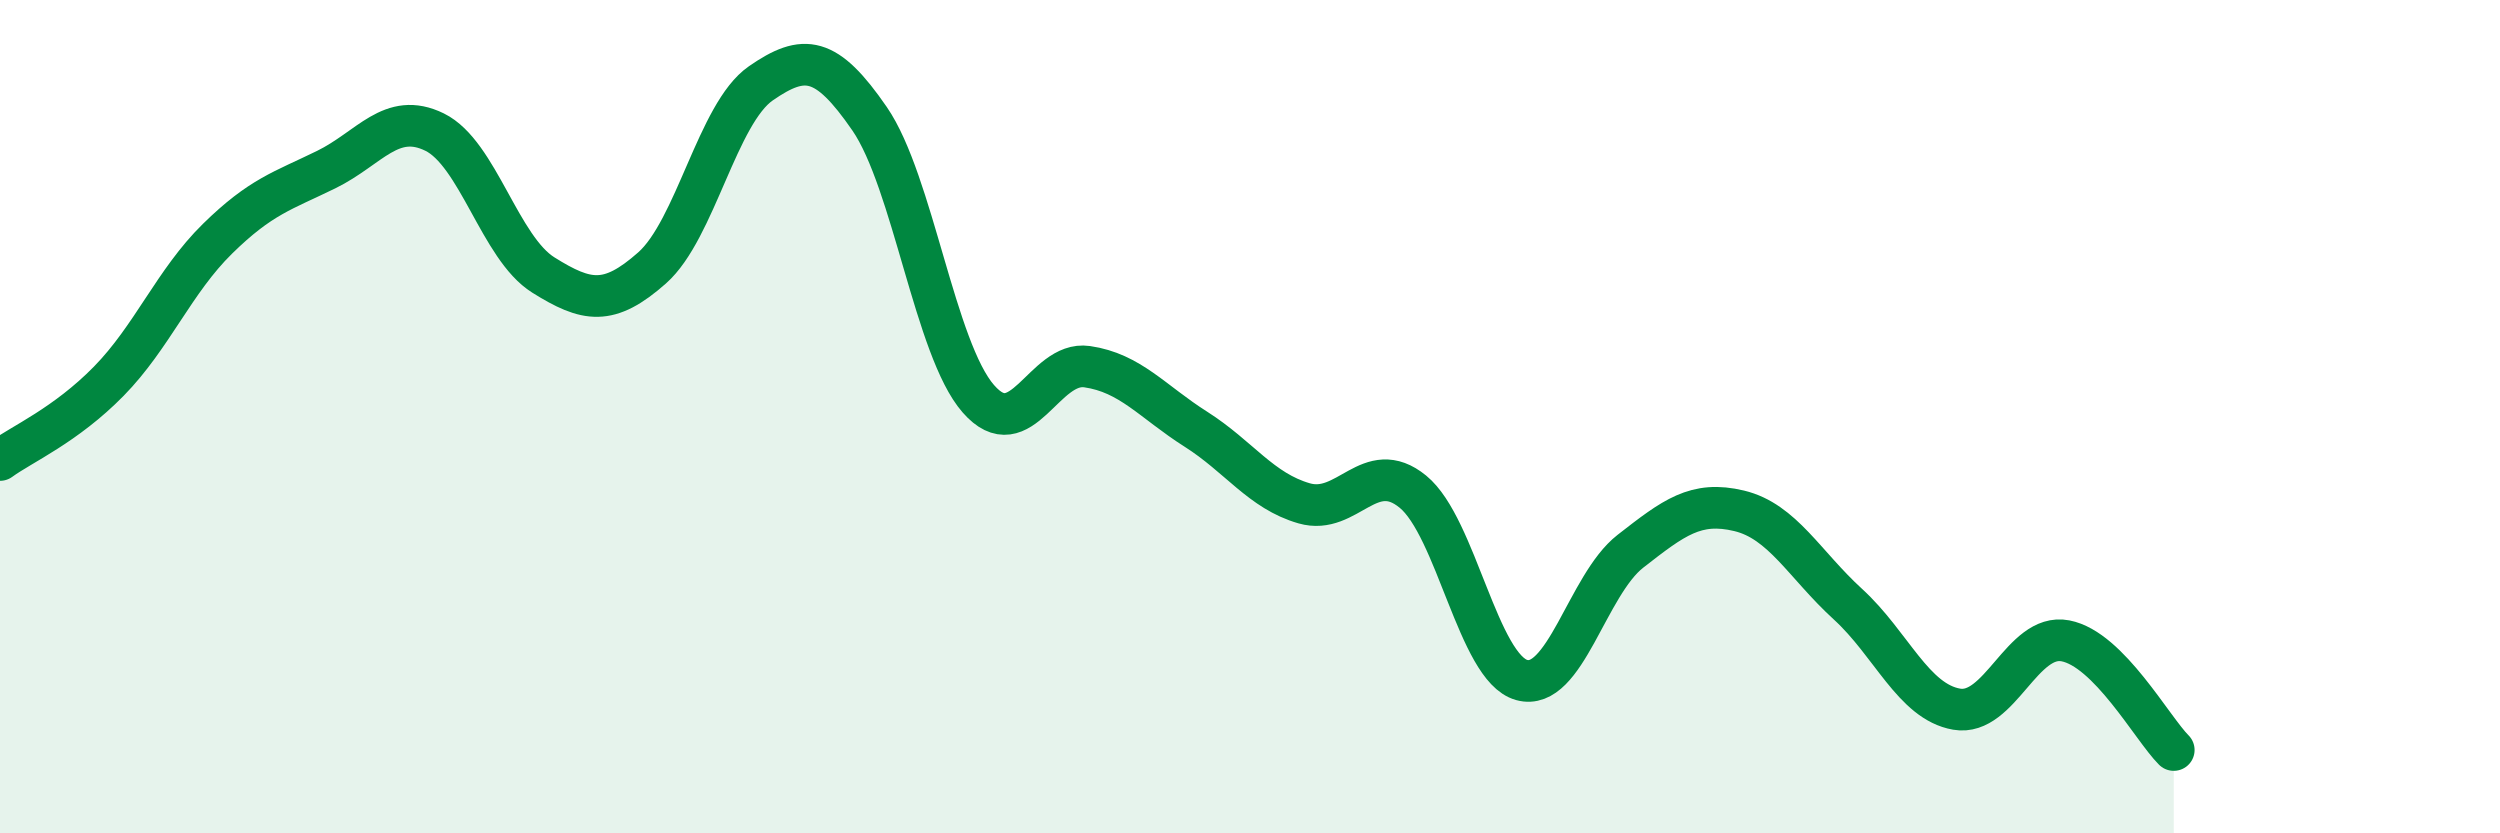 
    <svg width="60" height="20" viewBox="0 0 60 20" xmlns="http://www.w3.org/2000/svg">
      <path
        d="M 0,11.04 C 0.52,10.66 1.57,10.21 2.61,9.15 C 3.65,8.09 4.18,6.75 5.22,5.73 C 6.26,4.71 6.79,4.58 7.83,4.07 C 8.87,3.56 9.39,2.66 10.43,3.17 C 11.47,3.68 12,5.95 13.04,6.6 C 14.08,7.25 14.61,7.35 15.65,6.43 C 16.69,5.51 17.22,2.72 18.26,2 C 19.3,1.28 19.83,1.34 20.87,2.85 C 21.91,4.36 22.44,8.38 23.48,9.57 C 24.52,10.76 25.05,8.65 26.09,8.8 C 27.13,8.95 27.66,9.64 28.7,10.3 C 29.74,10.96 30.26,11.78 31.3,12.08 C 32.34,12.38 32.87,10.95 33.91,11.8 C 34.95,12.65 35.48,16.03 36.52,16.32 C 37.56,16.61 38.09,14.04 39.13,13.23 C 40.17,12.42 40.7,12.01 41.74,12.26 C 42.78,12.51 43.31,13.55 44.35,14.5 C 45.39,15.45 45.92,16.84 46.96,17.02 C 48,17.2 48.53,15.18 49.57,15.38 C 50.61,15.58 51.65,17.48 52.17,18L52.17 20L0 20Z"
        fill="#008740"
        opacity="0.1"
        stroke-linecap="round"
        stroke-linejoin="round"
      />
      <path
        d="M 0,11.04 C 0.52,10.66 1.57,10.21 2.61,9.15 C 3.65,8.09 4.18,6.75 5.22,5.73 C 6.26,4.71 6.79,4.58 7.83,4.07 C 8.87,3.56 9.39,2.66 10.43,3.17 C 11.47,3.68 12,5.95 13.04,6.6 C 14.08,7.25 14.61,7.35 15.65,6.43 C 16.69,5.51 17.22,2.72 18.26,2 C 19.3,1.28 19.83,1.34 20.87,2.85 C 21.91,4.36 22.44,8.38 23.48,9.57 C 24.52,10.76 25.05,8.65 26.09,8.8 C 27.13,8.95 27.66,9.64 28.7,10.3 C 29.74,10.96 30.26,11.78 31.3,12.08 C 32.34,12.38 32.87,10.95 33.91,11.8 C 34.95,12.65 35.48,16.03 36.52,16.32 C 37.56,16.61 38.09,14.04 39.13,13.23 C 40.17,12.42 40.7,12.01 41.74,12.26 C 42.78,12.51 43.31,13.55 44.35,14.5 C 45.39,15.45 45.92,16.84 46.96,17.02 C 48,17.2 48.53,15.18 49.57,15.38 C 50.61,15.58 51.65,17.48 52.17,18"
        stroke="#008740"
        stroke-width="1"
        fill="none"
        stroke-linecap="round"
        stroke-linejoin="round"
      />
    </svg>
  